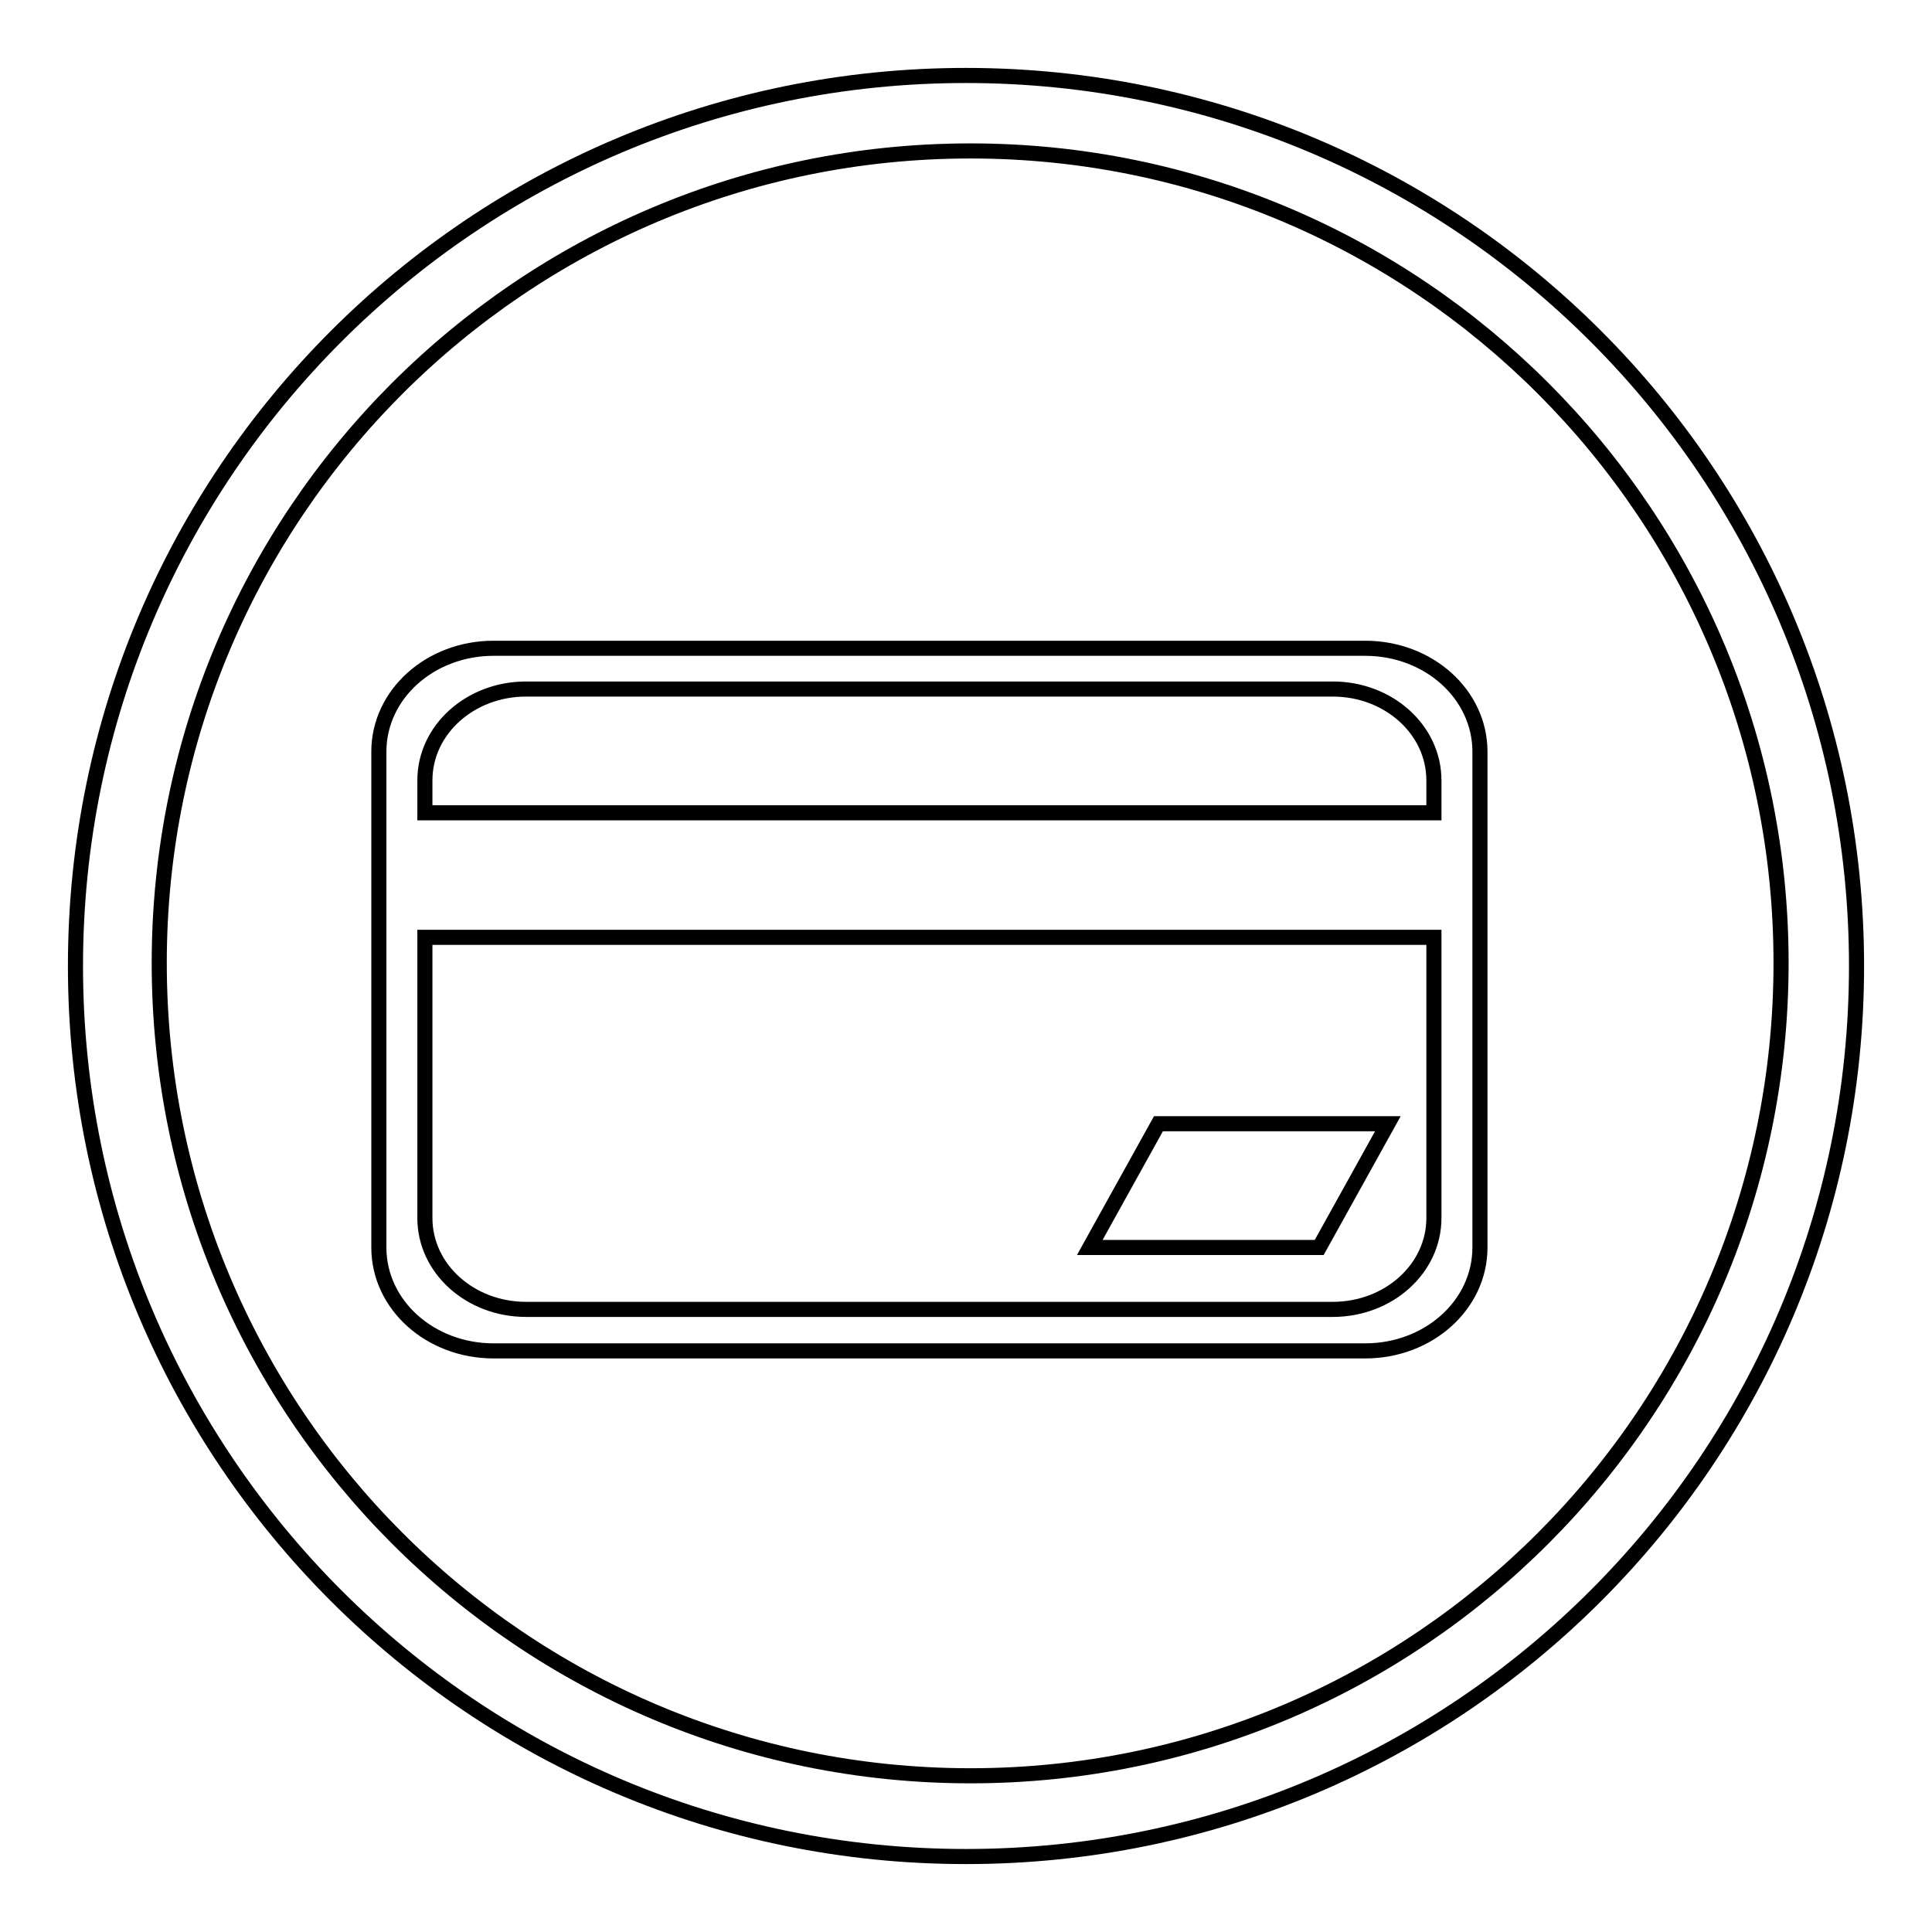 <?xml version="1.0" encoding="utf-8"?>
<!-- Svg Vector Icons : http://www.onlinewebfonts.com/icon -->
<!DOCTYPE svg PUBLIC "-//W3C//DTD SVG 1.1//EN" "http://www.w3.org/Graphics/SVG/1.1/DTD/svg11.dtd">
<svg version="1.1" xmlns="http://www.w3.org/2000/svg" xmlns:xlink="http://www.w3.org/1999/xlink" x="0px" y="0px" viewBox="0 0 256 256" enable-background="new 0 0 256 256" xml:space="preserve">
<g> <path stroke-width="2" fill-opacity="0" stroke="#000000"  d="M128,10C62.8,10,10,62.8,10,128c0,65.2,52.8,118,118,118c65.2,0,118-52.8,118-118C246,62.8,193.2,10,128,10 L128,10z M128.6,235.3c-59.4,0-107.5-48.2-107.5-107.7C21.1,68.2,69.2,20,128.6,20C187.9,20,236,68.2,236,127.6 C236,187.1,187.9,235.3,128.6,235.3L128.6,235.3z M180.9,179H65.4c-8.4,0-15.2-6.1-15.2-13.7V99.6c0-7.6,6.8-13.7,15.2-13.7h115.5 c8.4,0,15.2,6.1,15.2,13.7v8.2v16.4v41.1C196.1,172.9,189.3,179,180.9,179L180.9,179L180.9,179z M190,103.4c0-6.7-6-12.1-13.4-12.1 H69.7c-7.4,0-13.4,5.4-13.4,12.1v4.3H190V103.4L190,103.4L190,103.4z M56.3,124.2v37.2c0,6.7,6,12.1,13.4,12.1h106.9 c7.4,0,13.4-5.4,13.4-12.1v-37.2H56.3L56.3,124.2L56.3,124.2z M144.4,165.3l9.1-16.4h30.4l-9.1,16.4H144.4L144.4,165.3L144.4,165.3 z"/></g>
</svg>
